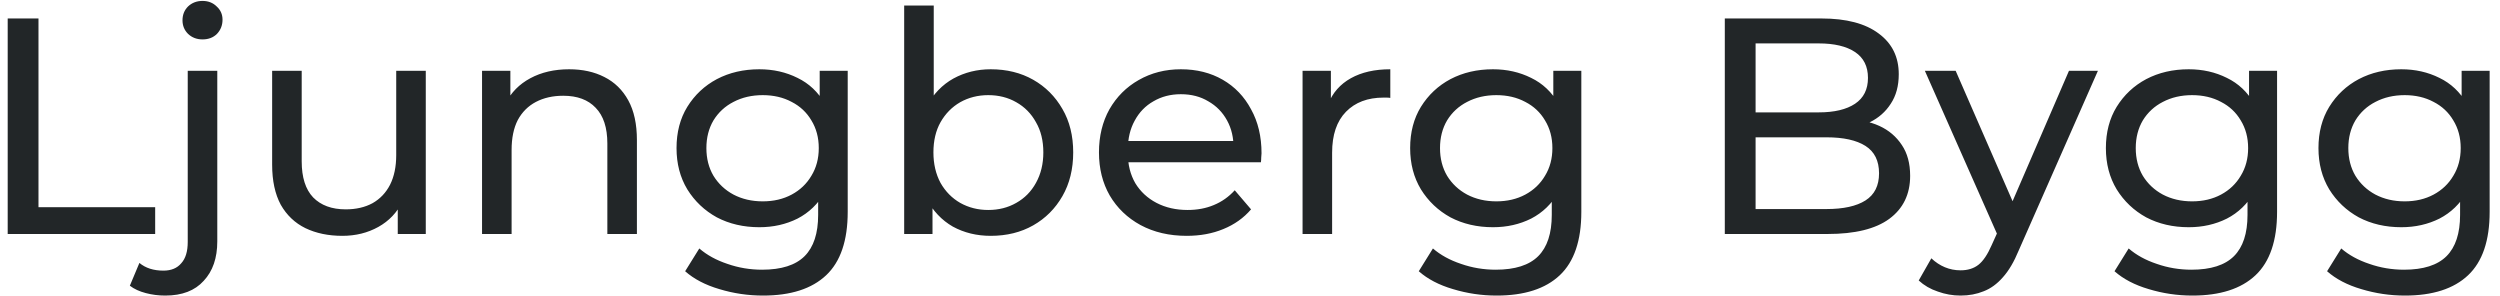 <svg width="203" height="24" viewBox="0 0 203 24" fill="none" xmlns="http://www.w3.org/2000/svg">
<path d="M0.625 19V1.5H3.125V16.825H12.6V19H0.625ZM13.419 24C12.869 24 12.344 23.933 11.844 23.8C11.327 23.667 10.894 23.467 10.544 23.2L11.319 21.35C11.819 21.767 12.469 21.975 13.269 21.975C13.902 21.975 14.385 21.775 14.719 21.375C15.069 20.992 15.244 20.417 15.244 19.65V5.75H17.644V19.6C17.644 20.95 17.277 22.017 16.544 22.8C15.827 23.6 14.785 24 13.419 24ZM16.444 3.2C15.977 3.2 15.585 3.05 15.269 2.75C14.969 2.45 14.819 2.083 14.819 1.65C14.819 1.2 14.969 0.825 15.269 0.525C15.585 0.225 15.977 0.075 16.444 0.075C16.91 0.075 17.294 0.225 17.594 0.525C17.91 0.808 18.069 1.167 18.069 1.6C18.069 2.05 17.919 2.433 17.619 2.75C17.319 3.05 16.927 3.2 16.444 3.2ZM27.798 19.15C26.665 19.15 25.665 18.942 24.798 18.525C23.948 18.108 23.282 17.475 22.798 16.625C22.332 15.758 22.098 14.675 22.098 13.375V5.75H24.498V13.1C24.498 14.4 24.807 15.375 25.423 16.025C26.057 16.675 26.94 17 28.073 17C28.907 17 29.632 16.833 30.248 16.5C30.865 16.15 31.34 15.65 31.673 15C32.007 14.333 32.173 13.533 32.173 12.6V5.75H34.573V19H32.298V15.425L32.673 16.375C32.24 17.258 31.59 17.942 30.723 18.425C29.857 18.908 28.882 19.15 27.798 19.15ZM46.217 5.625C47.3 5.625 48.251 5.833 49.067 6.25C49.901 6.667 50.55 7.3 51.017 8.15C51.484 9 51.717 10.075 51.717 11.375V19H49.317V11.65C49.317 10.367 49.001 9.4 48.367 8.75C47.751 8.1 46.876 7.775 45.742 7.775C44.892 7.775 44.151 7.942 43.517 8.275C42.884 8.608 42.392 9.1 42.042 9.75C41.709 10.4 41.542 11.208 41.542 12.175V19H39.142V5.75H41.442V9.325L41.067 8.375C41.501 7.508 42.167 6.833 43.067 6.35C43.967 5.867 45.017 5.625 46.217 5.625ZM61.959 24C60.742 24 59.559 23.825 58.409 23.475C57.276 23.142 56.35 22.658 55.634 22.025L56.784 20.175C57.401 20.708 58.159 21.125 59.059 21.425C59.959 21.742 60.901 21.9 61.884 21.9C63.45 21.9 64.6 21.533 65.334 20.8C66.067 20.067 66.434 18.95 66.434 17.45V14.65L66.684 12.025L66.559 9.375V5.75H68.834V17.2C68.834 19.533 68.251 21.25 67.084 22.35C65.917 23.45 64.209 24 61.959 24ZM61.659 18.45C60.376 18.45 59.225 18.183 58.209 17.65C57.209 17.1 56.409 16.342 55.809 15.375C55.225 14.408 54.934 13.292 54.934 12.025C54.934 10.742 55.225 9.625 55.809 8.675C56.409 7.708 57.209 6.958 58.209 6.425C59.225 5.892 60.376 5.625 61.659 5.625C62.792 5.625 63.825 5.858 64.759 6.325C65.692 6.775 66.434 7.475 66.984 8.425C67.55 9.375 67.834 10.575 67.834 12.025C67.834 13.458 67.55 14.65 66.984 15.6C66.434 16.55 65.692 17.267 64.759 17.75C63.825 18.217 62.792 18.45 61.659 18.45ZM61.934 16.35C62.817 16.35 63.6 16.167 64.284 15.8C64.967 15.433 65.501 14.925 65.884 14.275C66.284 13.625 66.484 12.875 66.484 12.025C66.484 11.175 66.284 10.425 65.884 9.775C65.501 9.125 64.967 8.625 64.284 8.275C63.6 7.908 62.817 7.725 61.934 7.725C61.05 7.725 60.259 7.908 59.559 8.275C58.876 8.625 58.334 9.125 57.934 9.775C57.55 10.425 57.359 11.175 57.359 12.025C57.359 12.875 57.55 13.625 57.934 14.275C58.334 14.925 58.876 15.433 59.559 15.8C60.259 16.167 61.05 16.35 61.934 16.35ZM80.445 19.15C79.311 19.15 78.286 18.9 77.37 18.4C76.469 17.883 75.753 17.125 75.219 16.125C74.703 15.125 74.445 13.875 74.445 12.375C74.445 10.875 74.711 9.625 75.245 8.625C75.794 7.625 76.519 6.875 77.419 6.375C78.336 5.875 79.344 5.625 80.445 5.625C81.745 5.625 82.894 5.908 83.894 6.475C84.894 7.042 85.686 7.833 86.269 8.85C86.853 9.85 87.144 11.025 87.144 12.375C87.144 13.725 86.853 14.908 86.269 15.925C85.686 16.942 84.894 17.733 83.894 18.3C82.894 18.867 81.745 19.15 80.445 19.15ZM73.419 19V0.45H75.82V9.275L75.57 12.35L75.719 15.425V19H73.419ZM80.245 17.05C81.094 17.05 81.853 16.858 82.519 16.475C83.203 16.092 83.736 15.55 84.12 14.85C84.519 14.133 84.719 13.308 84.719 12.375C84.719 11.425 84.519 10.608 84.12 9.925C83.736 9.225 83.203 8.683 82.519 8.3C81.853 7.917 81.094 7.725 80.245 7.725C79.411 7.725 78.653 7.917 77.969 8.3C77.303 8.683 76.769 9.225 76.37 9.925C75.986 10.608 75.794 11.425 75.794 12.375C75.794 13.308 75.986 14.133 76.37 14.85C76.769 15.55 77.303 16.092 77.969 16.475C78.653 16.858 79.411 17.05 80.245 17.05ZM96.361 19.15C94.944 19.15 93.694 18.858 92.611 18.275C91.544 17.692 90.71 16.892 90.111 15.875C89.527 14.858 89.236 13.692 89.236 12.375C89.236 11.058 89.519 9.892 90.085 8.875C90.669 7.858 91.46 7.067 92.46 6.5C93.477 5.917 94.619 5.625 95.885 5.625C97.169 5.625 98.302 5.908 99.285 6.475C100.269 7.042 101.036 7.842 101.586 8.875C102.152 9.892 102.436 11.083 102.436 12.45C102.436 12.55 102.427 12.667 102.411 12.8C102.411 12.933 102.402 13.058 102.386 13.175H91.111V11.45H101.136L100.161 12.05C100.177 11.2 100.002 10.442 99.635 9.775C99.269 9.108 98.76 8.592 98.111 8.225C97.477 7.842 96.736 7.65 95.885 7.65C95.052 7.65 94.311 7.842 93.66 8.225C93.01 8.592 92.502 9.117 92.135 9.8C91.769 10.467 91.585 11.233 91.585 12.1V12.5C91.585 13.383 91.785 14.175 92.186 14.875C92.602 15.558 93.177 16.092 93.91 16.475C94.644 16.858 95.486 17.05 96.436 17.05C97.219 17.05 97.927 16.917 98.561 16.65C99.21 16.383 99.777 15.983 100.261 15.45L101.586 17C100.986 17.7 100.236 18.233 99.335 18.6C98.452 18.967 97.46 19.15 96.361 19.15ZM105.768 19V5.75H108.068V9.35L107.843 8.45C108.21 7.533 108.826 6.833 109.693 6.35C110.56 5.867 111.626 5.625 112.893 5.625V7.95C112.793 7.933 112.693 7.925 112.593 7.925C112.51 7.925 112.426 7.925 112.343 7.925C111.06 7.925 110.043 8.308 109.293 9.075C108.543 9.842 108.168 10.95 108.168 12.4V19H105.768ZM121.529 24C120.312 24 119.129 23.825 117.979 23.475C116.846 23.142 115.921 22.658 115.204 22.025L116.354 20.175C116.971 20.708 117.729 21.125 118.629 21.425C119.529 21.742 120.471 21.9 121.454 21.9C123.021 21.9 124.171 21.533 124.904 20.8C125.637 20.067 126.004 18.95 126.004 17.45V14.65L126.254 12.025L126.129 9.375V5.75H128.404V17.2C128.404 19.533 127.821 21.25 126.654 22.35C125.487 23.45 123.779 24 121.529 24ZM121.229 18.45C119.946 18.45 118.796 18.183 117.779 17.65C116.779 17.1 115.979 16.342 115.379 15.375C114.796 14.408 114.504 13.292 114.504 12.025C114.504 10.742 114.796 9.625 115.379 8.675C115.979 7.708 116.779 6.958 117.779 6.425C118.796 5.892 119.946 5.625 121.229 5.625C122.362 5.625 123.396 5.858 124.329 6.325C125.262 6.775 126.004 7.475 126.554 8.425C127.121 9.375 127.404 10.575 127.404 12.025C127.404 13.458 127.121 14.65 126.554 15.6C126.004 16.55 125.262 17.267 124.329 17.75C123.396 18.217 122.362 18.45 121.229 18.45ZM121.504 16.35C122.387 16.35 123.171 16.167 123.854 15.8C124.537 15.433 125.071 14.925 125.454 14.275C125.854 13.625 126.054 12.875 126.054 12.025C126.054 11.175 125.854 10.425 125.454 9.775C125.071 9.125 124.537 8.625 123.854 8.275C123.171 7.908 122.387 7.725 121.504 7.725C120.621 7.725 119.829 7.908 119.129 8.275C118.446 8.625 117.904 9.125 117.504 9.775C117.121 10.425 116.929 11.175 116.929 12.025C116.929 12.875 117.121 13.625 117.504 14.275C117.904 14.925 118.446 15.433 119.129 15.8C119.829 16.167 120.621 16.35 121.504 16.35ZM140.054 19V1.5H147.904C149.92 1.5 151.47 1.908 152.554 2.725C153.637 3.525 154.179 4.625 154.179 6.025C154.179 6.975 153.962 7.775 153.529 8.425C153.112 9.075 152.545 9.575 151.829 9.925C151.112 10.275 150.337 10.45 149.504 10.45L149.954 9.7C150.954 9.7 151.837 9.875 152.604 10.225C153.37 10.575 153.979 11.092 154.429 11.775C154.879 12.442 155.104 13.275 155.104 14.275C155.104 15.775 154.537 16.942 153.404 17.775C152.287 18.592 150.62 19 148.404 19H140.054ZM142.554 16.975H148.304C149.687 16.975 150.745 16.742 151.479 16.275C152.212 15.808 152.579 15.075 152.579 14.075C152.579 13.058 152.212 12.317 151.479 11.85C150.745 11.383 149.687 11.15 148.304 11.15H142.329V9.125H147.679C148.945 9.125 149.929 8.892 150.629 8.425C151.329 7.958 151.679 7.258 151.679 6.325C151.679 5.392 151.329 4.692 150.629 4.225C149.929 3.758 148.945 3.525 147.679 3.525H142.554V16.975ZM159.2 24C158.566 24 157.95 23.892 157.35 23.675C156.75 23.475 156.233 23.175 155.8 22.775L156.825 20.975C157.158 21.292 157.525 21.533 157.925 21.7C158.325 21.867 158.75 21.95 159.2 21.95C159.783 21.95 160.266 21.8 160.65 21.5C161.033 21.2 161.391 20.667 161.725 19.9L162.55 18.075L162.8 17.775L168 5.75H170.35L163.925 20.325C163.541 21.258 163.108 21.992 162.625 22.525C162.158 23.058 161.641 23.433 161.075 23.65C160.508 23.883 159.883 24 159.2 24ZM162.35 19.425L156.3 5.75H158.8L163.95 17.55L162.35 19.425ZM178.023 24C176.807 24 175.623 23.825 174.473 23.475C173.34 23.142 172.415 22.658 171.698 22.025L172.848 20.175C173.465 20.708 174.223 21.125 175.123 21.425C176.023 21.742 176.965 21.9 177.948 21.9C179.515 21.9 180.665 21.533 181.398 20.8C182.132 20.067 182.498 18.95 182.498 17.45V14.65L182.748 12.025L182.623 9.375V5.75H184.898V17.2C184.898 19.533 184.315 21.25 183.148 22.35C181.982 23.45 180.273 24 178.023 24ZM177.723 18.45C176.44 18.45 175.29 18.183 174.273 17.65C173.273 17.1 172.473 16.342 171.873 15.375C171.29 14.408 170.998 13.292 170.998 12.025C170.998 10.742 171.29 9.625 171.873 8.675C172.473 7.708 173.273 6.958 174.273 6.425C175.29 5.892 176.44 5.625 177.723 5.625C178.857 5.625 179.89 5.858 180.823 6.325C181.757 6.775 182.498 7.475 183.048 8.425C183.615 9.375 183.898 10.575 183.898 12.025C183.898 13.458 183.615 14.65 183.048 15.6C182.498 16.55 181.757 17.267 180.823 17.75C179.89 18.217 178.857 18.45 177.723 18.45ZM177.998 16.35C178.882 16.35 179.665 16.167 180.348 15.8C181.032 15.433 181.565 14.925 181.948 14.275C182.348 13.625 182.548 12.875 182.548 12.025C182.548 11.175 182.348 10.425 181.948 9.775C181.565 9.125 181.032 8.625 180.348 8.275C179.665 7.908 178.882 7.725 177.998 7.725C177.115 7.725 176.323 7.908 175.623 8.275C174.94 8.625 174.398 9.125 173.998 9.775C173.615 10.425 173.423 11.175 173.423 12.025C173.423 12.875 173.615 13.625 173.998 14.275C174.398 14.925 174.94 15.433 175.623 15.8C176.323 16.167 177.115 16.35 177.998 16.35ZM195.284 24C194.067 24 192.884 23.825 191.734 23.475C190.601 23.142 189.676 22.658 188.959 22.025L190.109 20.175C190.726 20.708 191.484 21.125 192.384 21.425C193.284 21.742 194.226 21.9 195.209 21.9C196.776 21.9 197.926 21.533 198.659 20.8C199.392 20.067 199.759 18.95 199.759 17.45V14.65L200.009 12.025L199.884 9.375V5.75H202.159V17.2C202.159 19.533 201.576 21.25 200.409 22.35C199.242 23.45 197.534 24 195.284 24ZM194.984 18.45C193.701 18.45 192.551 18.183 191.534 17.65C190.534 17.1 189.734 16.342 189.134 15.375C188.551 14.408 188.259 13.292 188.259 12.025C188.259 10.742 188.551 9.625 189.134 8.675C189.734 7.708 190.534 6.958 191.534 6.425C192.551 5.892 193.701 5.625 194.984 5.625C196.117 5.625 197.151 5.858 198.084 6.325C199.017 6.775 199.759 7.475 200.309 8.425C200.876 9.375 201.159 10.575 201.159 12.025C201.159 13.458 200.876 14.65 200.309 15.6C199.759 16.55 199.017 17.267 198.084 17.75C197.151 18.217 196.117 18.45 194.984 18.45ZM195.259 16.35C196.142 16.35 196.926 16.167 197.609 15.8C198.292 15.433 198.826 14.925 199.209 14.275C199.609 13.625 199.809 12.875 199.809 12.025C199.809 11.175 199.609 10.425 199.209 9.775C198.826 9.125 198.292 8.625 197.609 8.275C196.926 7.908 196.142 7.725 195.259 7.725C194.376 7.725 193.584 7.908 192.884 8.275C192.201 8.625 191.659 9.125 191.259 9.775C190.876 10.425 190.684 11.175 190.684 12.025C190.684 12.875 190.876 13.625 191.259 14.275C191.659 14.925 192.201 15.433 192.884 15.8C193.584 16.167 194.376 16.35 195.259 16.35Z" fill="#222628"/>
</svg>
